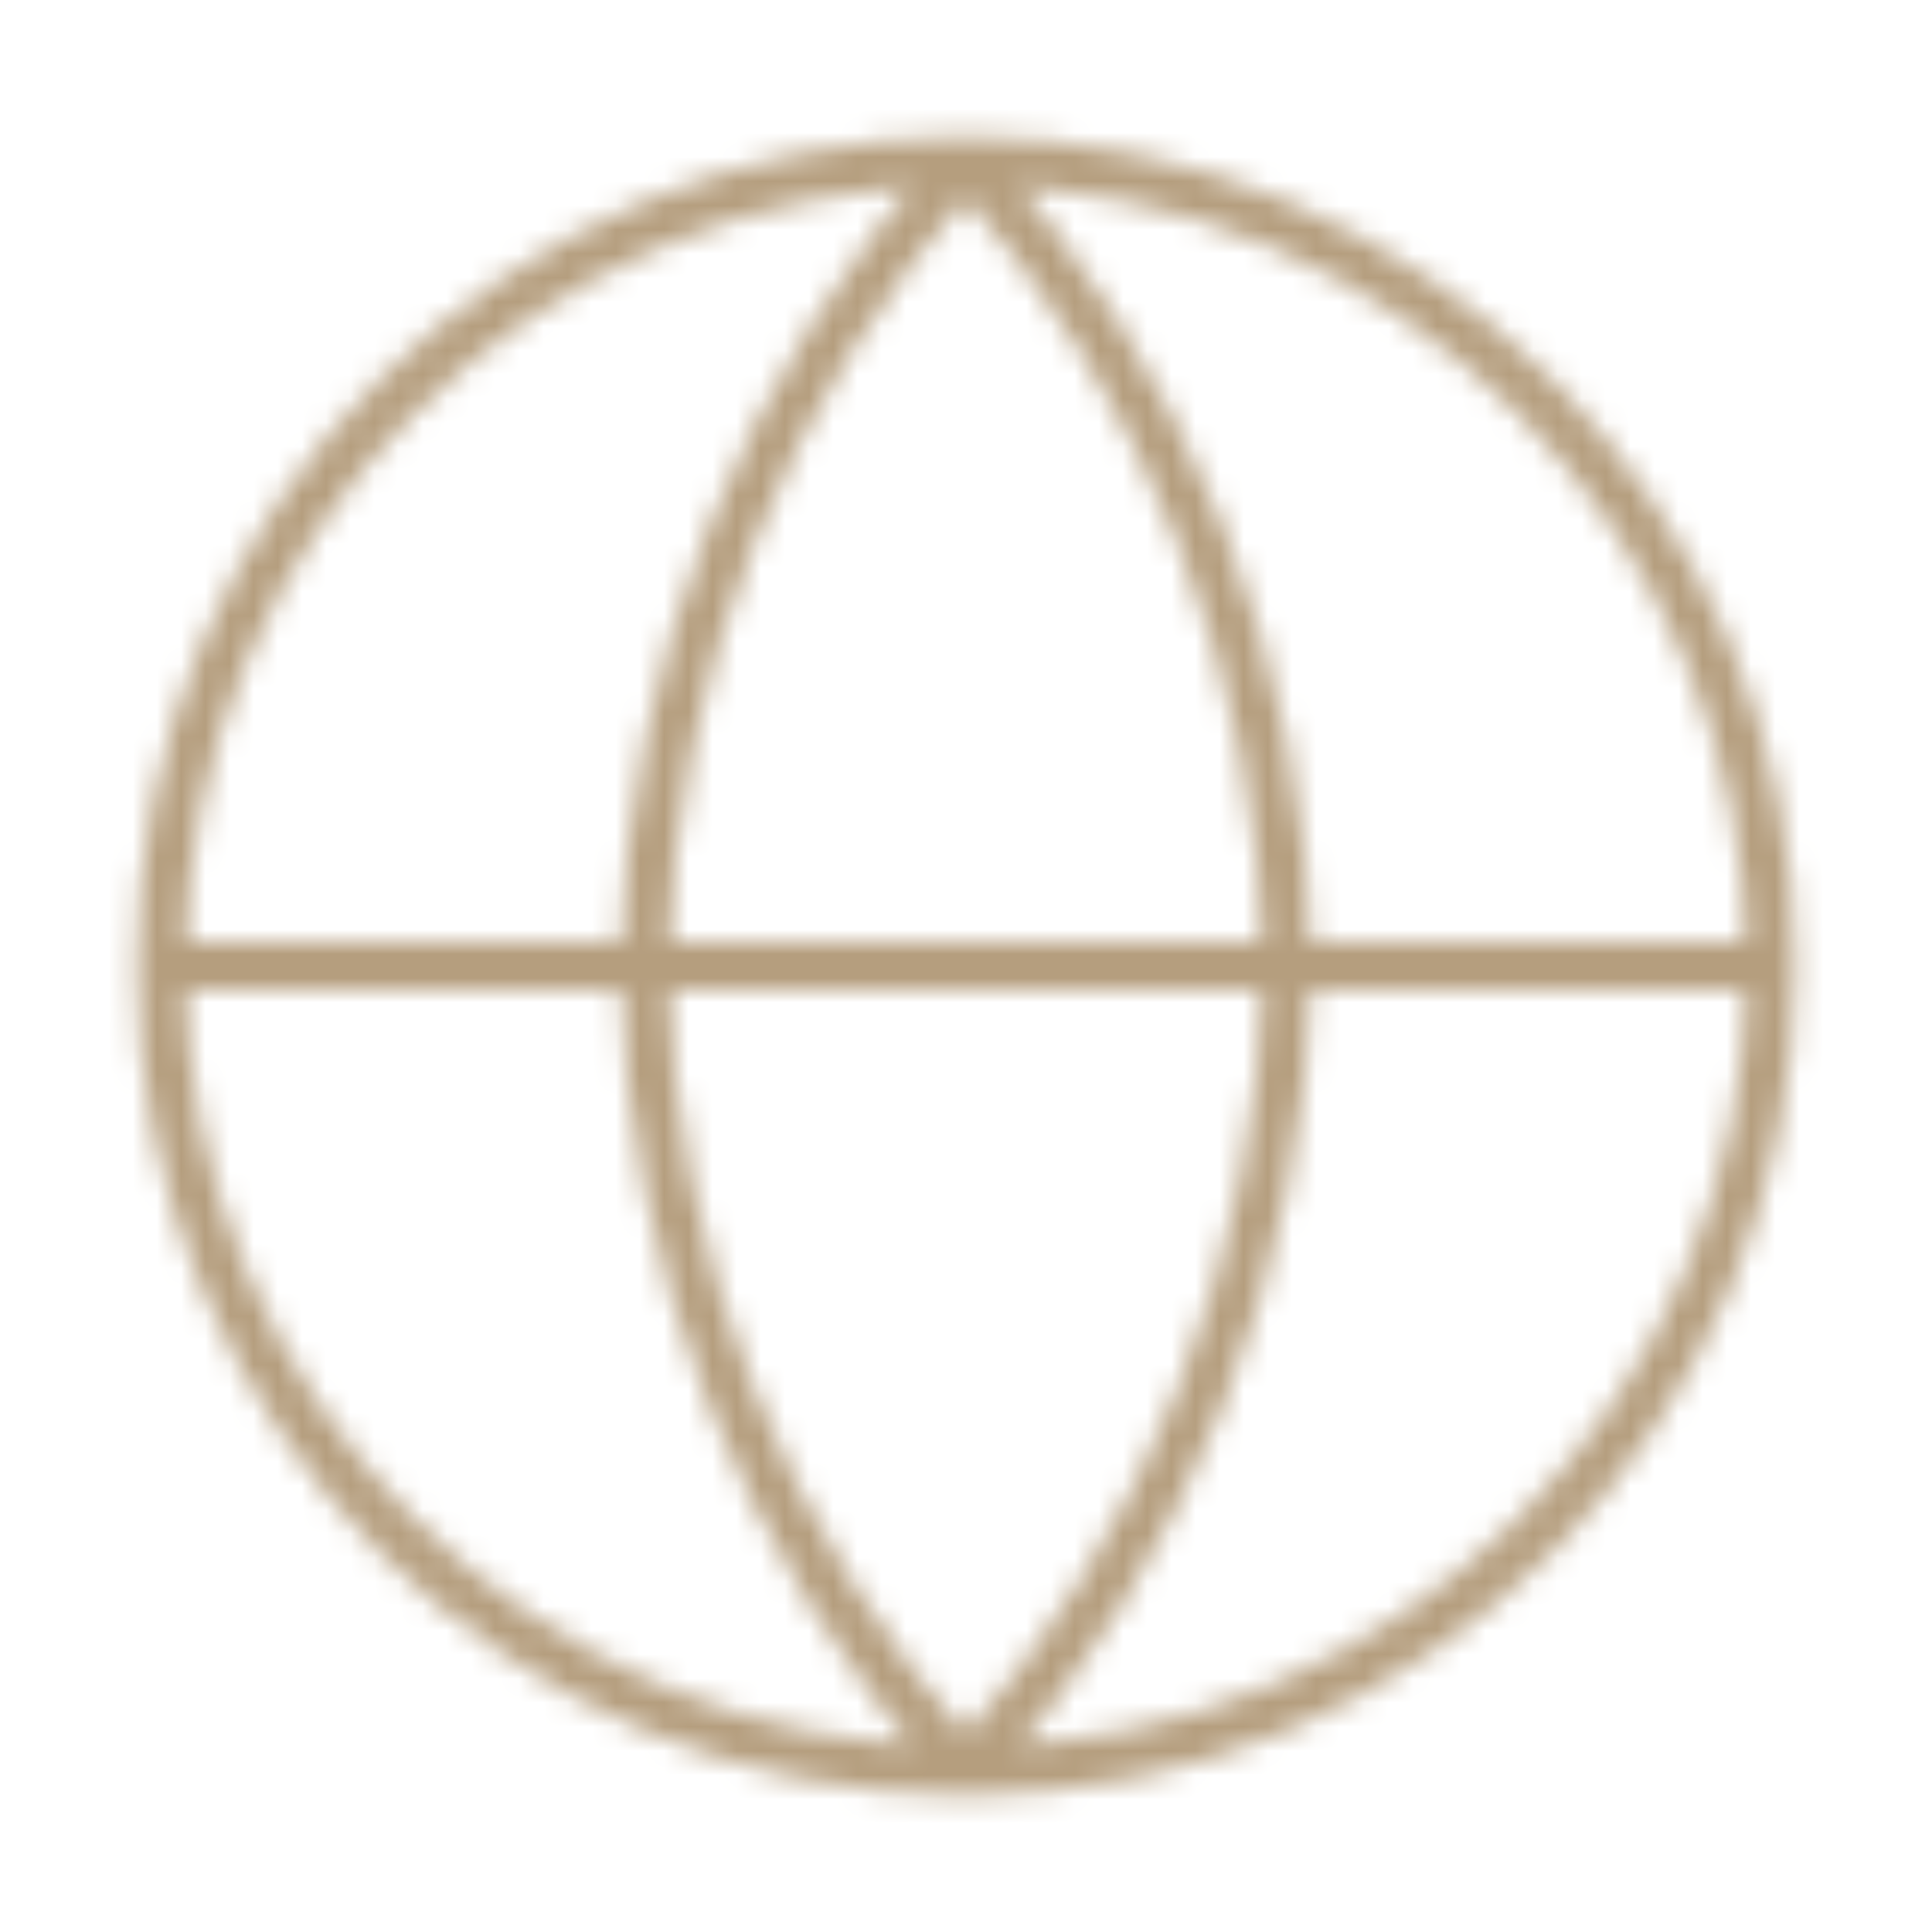 <?xml version="1.0" encoding="UTF-8"?> <svg xmlns="http://www.w3.org/2000/svg" xmlns:xlink="http://www.w3.org/1999/xlink" width="80" height="80" viewBox="0 0 80 80" version="1.1"><g id="Canvas" fill="none"><g id="Icon / Globe"><mask id="mask0" maskUnits="userSpaceOnUse" x="5" y="5" width="70" height="70"><g id="Globe"><path d="M 8.333 0C 3.731 0 0 3.731 0 8.333C 0 12.936 3.731 16.667 8.333 16.667C 12.936 16.667 16.667 12.936 16.667 8.333C 16.667 3.731 12.936 0 8.333 0ZM 0 8.333L 16.667 8.333L 0 8.333ZM 8.333 0C 10.418 2.282 11.602 5.243 11.667 8.333C 11.602 11.423 10.418 14.385 8.333 16.667C 6.249 14.385 5.064 11.423 5 8.333C 5.064 5.243 6.249 2.282 8.333 0L 8.333 0Z" stroke-width="0.5" stroke-linecap="round" stroke-linejoin="round" transform="translate(6.667 6.667) scale(4)" stroke="white"></path></g></mask><g mask="url(#mask0)"><g id="Icon Colors"><g id="Text Colors"><g id="Dimmed"><g id="Fill"><rect width="20" height="20" transform="scale(4)" fill="#B59E7E"></rect></g></g></g></g></g></g></g></svg> 